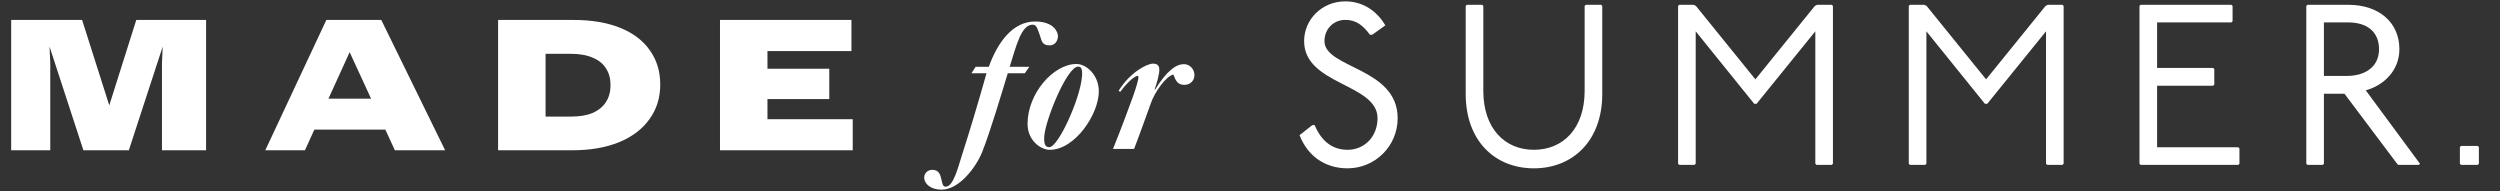 <svg width="940" height="72" viewBox="0 0 940 72" fill="none" xmlns="http://www.w3.org/2000/svg">
<rect x="0" y="0" width="940" height="72" fill="#333333" stroke="none"/>
<path d="M4.2 7.5H30.87L42.07 42.71H40.11L51.24 7.5H77.49V56.5H60.9V23.67L61.32 14.36L62.16 14.5L48.44 56.5H31.36L17.64 14.5L18.48 14.36L18.9 23.67V56.5H4.2V7.5ZM122.709 7.5H143.359L167.369 56.5H148.469L127.469 10.93L135.169 11.49L114.659 56.5H99.749L122.709 7.5ZM113.259 37.11H150.989L151.619 48.73H113.889L113.259 37.11ZM187.283 7.5H215.633C222.399 7.5 228.233 8.48 233.133 10.44C238.033 12.4 241.766 15.223 244.333 18.91C246.946 22.55 248.253 26.843 248.253 31.79C248.253 36.737 246.899 41.077 244.193 44.81C241.533 48.543 237.706 51.437 232.713 53.49C227.719 55.497 221.909 56.5 215.283 56.5H194.773V43.83H214.793C218.013 43.83 220.719 43.363 222.913 42.43C225.106 41.45 226.763 40.073 227.883 38.3C229.003 36.527 229.563 34.427 229.563 32C229.563 29.573 229.003 27.497 227.883 25.77C226.809 23.997 225.153 22.643 222.913 21.71C220.719 20.73 218.013 20.24 214.793 20.24H201.983L205.133 17.09V56.5H187.283V7.5ZM270.717 7.5H320.137V19.19H285.417L288.567 16.04V47.96L285.417 44.81H320.627V56.5H270.717V7.5ZM280.867 25.84H311.807V37.25H280.867V25.84Z" fill="white"/>
<path d="M354.036 71.312C350.01 71.312 347.502 69.2 347.502 66.692C347.502 65.372 348.624 63.854 350.538 63.854C353.178 63.854 353.574 65.9 353.904 67.22C354.3 68.738 354.366 70.19 355.554 70.19C358.59 70.19 360.306 62.534 361.89 57.716C364.53 49.532 367.566 39.434 370.932 27.554H365.256L366.84 25.112H371.79C375.09 15.938 380.766 8.084 389.214 8.084C396.606 8.084 397.794 12.44 397.794 13.496C397.794 14.948 397.002 17.06 394.626 17.06C391.722 17.06 391.656 15.212 391.062 13.496C390.204 11.186 389.874 9.272 388.29 9.272C383.934 9.272 382.086 17.39 379.644 25.112H387.036L385.32 27.554H378.918C376.608 35.078 372.384 49.4 369.282 57.188C367.038 62.798 360.702 71.312 354.036 71.312ZM394.677 56.33C391.443 56.33 386.361 52.964 386.361 46.562C386.361 35.144 396.063 24.056 404.775 24.056C408.471 24.056 413.157 28.214 413.157 34.352C413.157 42.8 404.313 56.33 394.677 56.33ZM394.545 55.34C397.911 55.34 406.095 37.256 406.821 28.874C407.085 25.97 406.557 25.046 405.369 25.046C401.145 25.046 392.895 45.506 392.631 51.446C392.499 54.35 393.093 55.34 394.545 55.34ZM418.487 56C421.391 48.806 424.295 41.018 425.747 36.992C427.463 32.306 428.057 29.666 428.057 29.204C428.057 28.742 427.991 28.544 427.661 28.544C426.935 28.544 424.427 30.194 421.193 34.55L420.599 34.154C424.757 27.356 431.159 23.924 433.535 23.924C435.053 23.924 435.911 24.584 435.911 26.168C435.911 27.95 434.987 31.25 434.129 33.626L434.327 33.692C438.881 26.3 442.379 24.122 445.151 24.122C447.395 24.122 449.111 26.036 449.111 28.214C449.111 30.194 447.659 31.91 445.283 31.91C442.445 31.91 441.917 29.732 441.191 28.016C438.353 28.676 434.261 34.55 432.809 38.576C430.301 45.44 428.519 50.588 426.407 56H418.487Z" fill="white"/>
<path d="M515.976 13.066H515.116C512.45 9.54 509.956 7.476 505.828 7.476C501.442 7.476 498.002 10.83 498.002 15.474C498.002 25.708 525.522 25.364 525.522 44.456C525.522 54.862 517.094 63.29 506.688 63.29C498.088 63.29 491.638 58.56 488.628 50.82L493.444 47.036H494.304C496.884 53.142 501.012 56.324 506.688 56.324C513.138 56.324 517.954 51.25 517.954 44.456C517.954 31.384 490.348 31.986 490.348 15.474C490.348 7.218 497.142 0.51 505.828 0.51C512.708 0.51 517.868 4.38 520.878 9.54L515.976 13.066ZM551.535 1.8H557.297L557.727 2.23V34.136C557.727 48.412 565.897 56.324 576.733 56.324C587.655 56.324 595.825 48.412 595.825 34.136V2.23L596.255 1.8H602.017L602.447 2.23V35.34C602.447 52.97 591.353 63.29 576.733 63.29C562.113 63.29 551.105 52.97 551.105 35.34V2.23L551.535 1.8ZM631.391 1.8H636.809L637.669 2.23L660.029 29.836L682.389 2.23L683.249 1.8H688.753L689.183 2.23V61.57L688.753 62H682.991L682.561 61.57V11.776L660.459 39.038H659.599L637.583 11.776V61.57L637.153 62H631.391L630.961 61.57V2.23L631.391 1.8ZM718.133 1.8H723.551L724.411 2.23L746.771 29.836L769.131 2.23L769.991 1.8H775.495L775.925 2.23V61.57L775.495 62H769.733L769.303 61.57V11.776L747.201 39.038H746.341L724.325 11.776V61.57L723.895 62H718.133L717.703 61.57V2.23L718.133 1.8ZM804.876 1.8H839.018L839.448 2.23V7.992L839.018 8.422H811.068V25.536H832.138L832.568 25.966V31.814L832.138 32.244H811.068V55.378H841.598L842.028 55.808V61.57L841.598 62H804.876L804.446 61.57V2.23L804.876 1.8ZM867.599 1.8H882.907C894.689 1.8 902.171 8.594 902.171 18.484C902.171 26.654 896.151 32.158 889.529 33.964L909.911 61.57L909.481 62H901.741L901.311 61.57L881.531 35.254H873.791V61.57L873.361 62H867.599L867.169 61.57V2.23L867.599 1.8ZM873.791 8.422V28.546H882.391C889.357 28.546 894.517 25.106 894.517 18.484C894.517 12.206 890.303 8.422 882.907 8.422H873.791ZM925.349 54.862H931.627L932.057 55.292V61.57L931.627 62H925.349L924.919 61.57V55.292L925.349 54.862Z" fill="white"/>
</svg>

